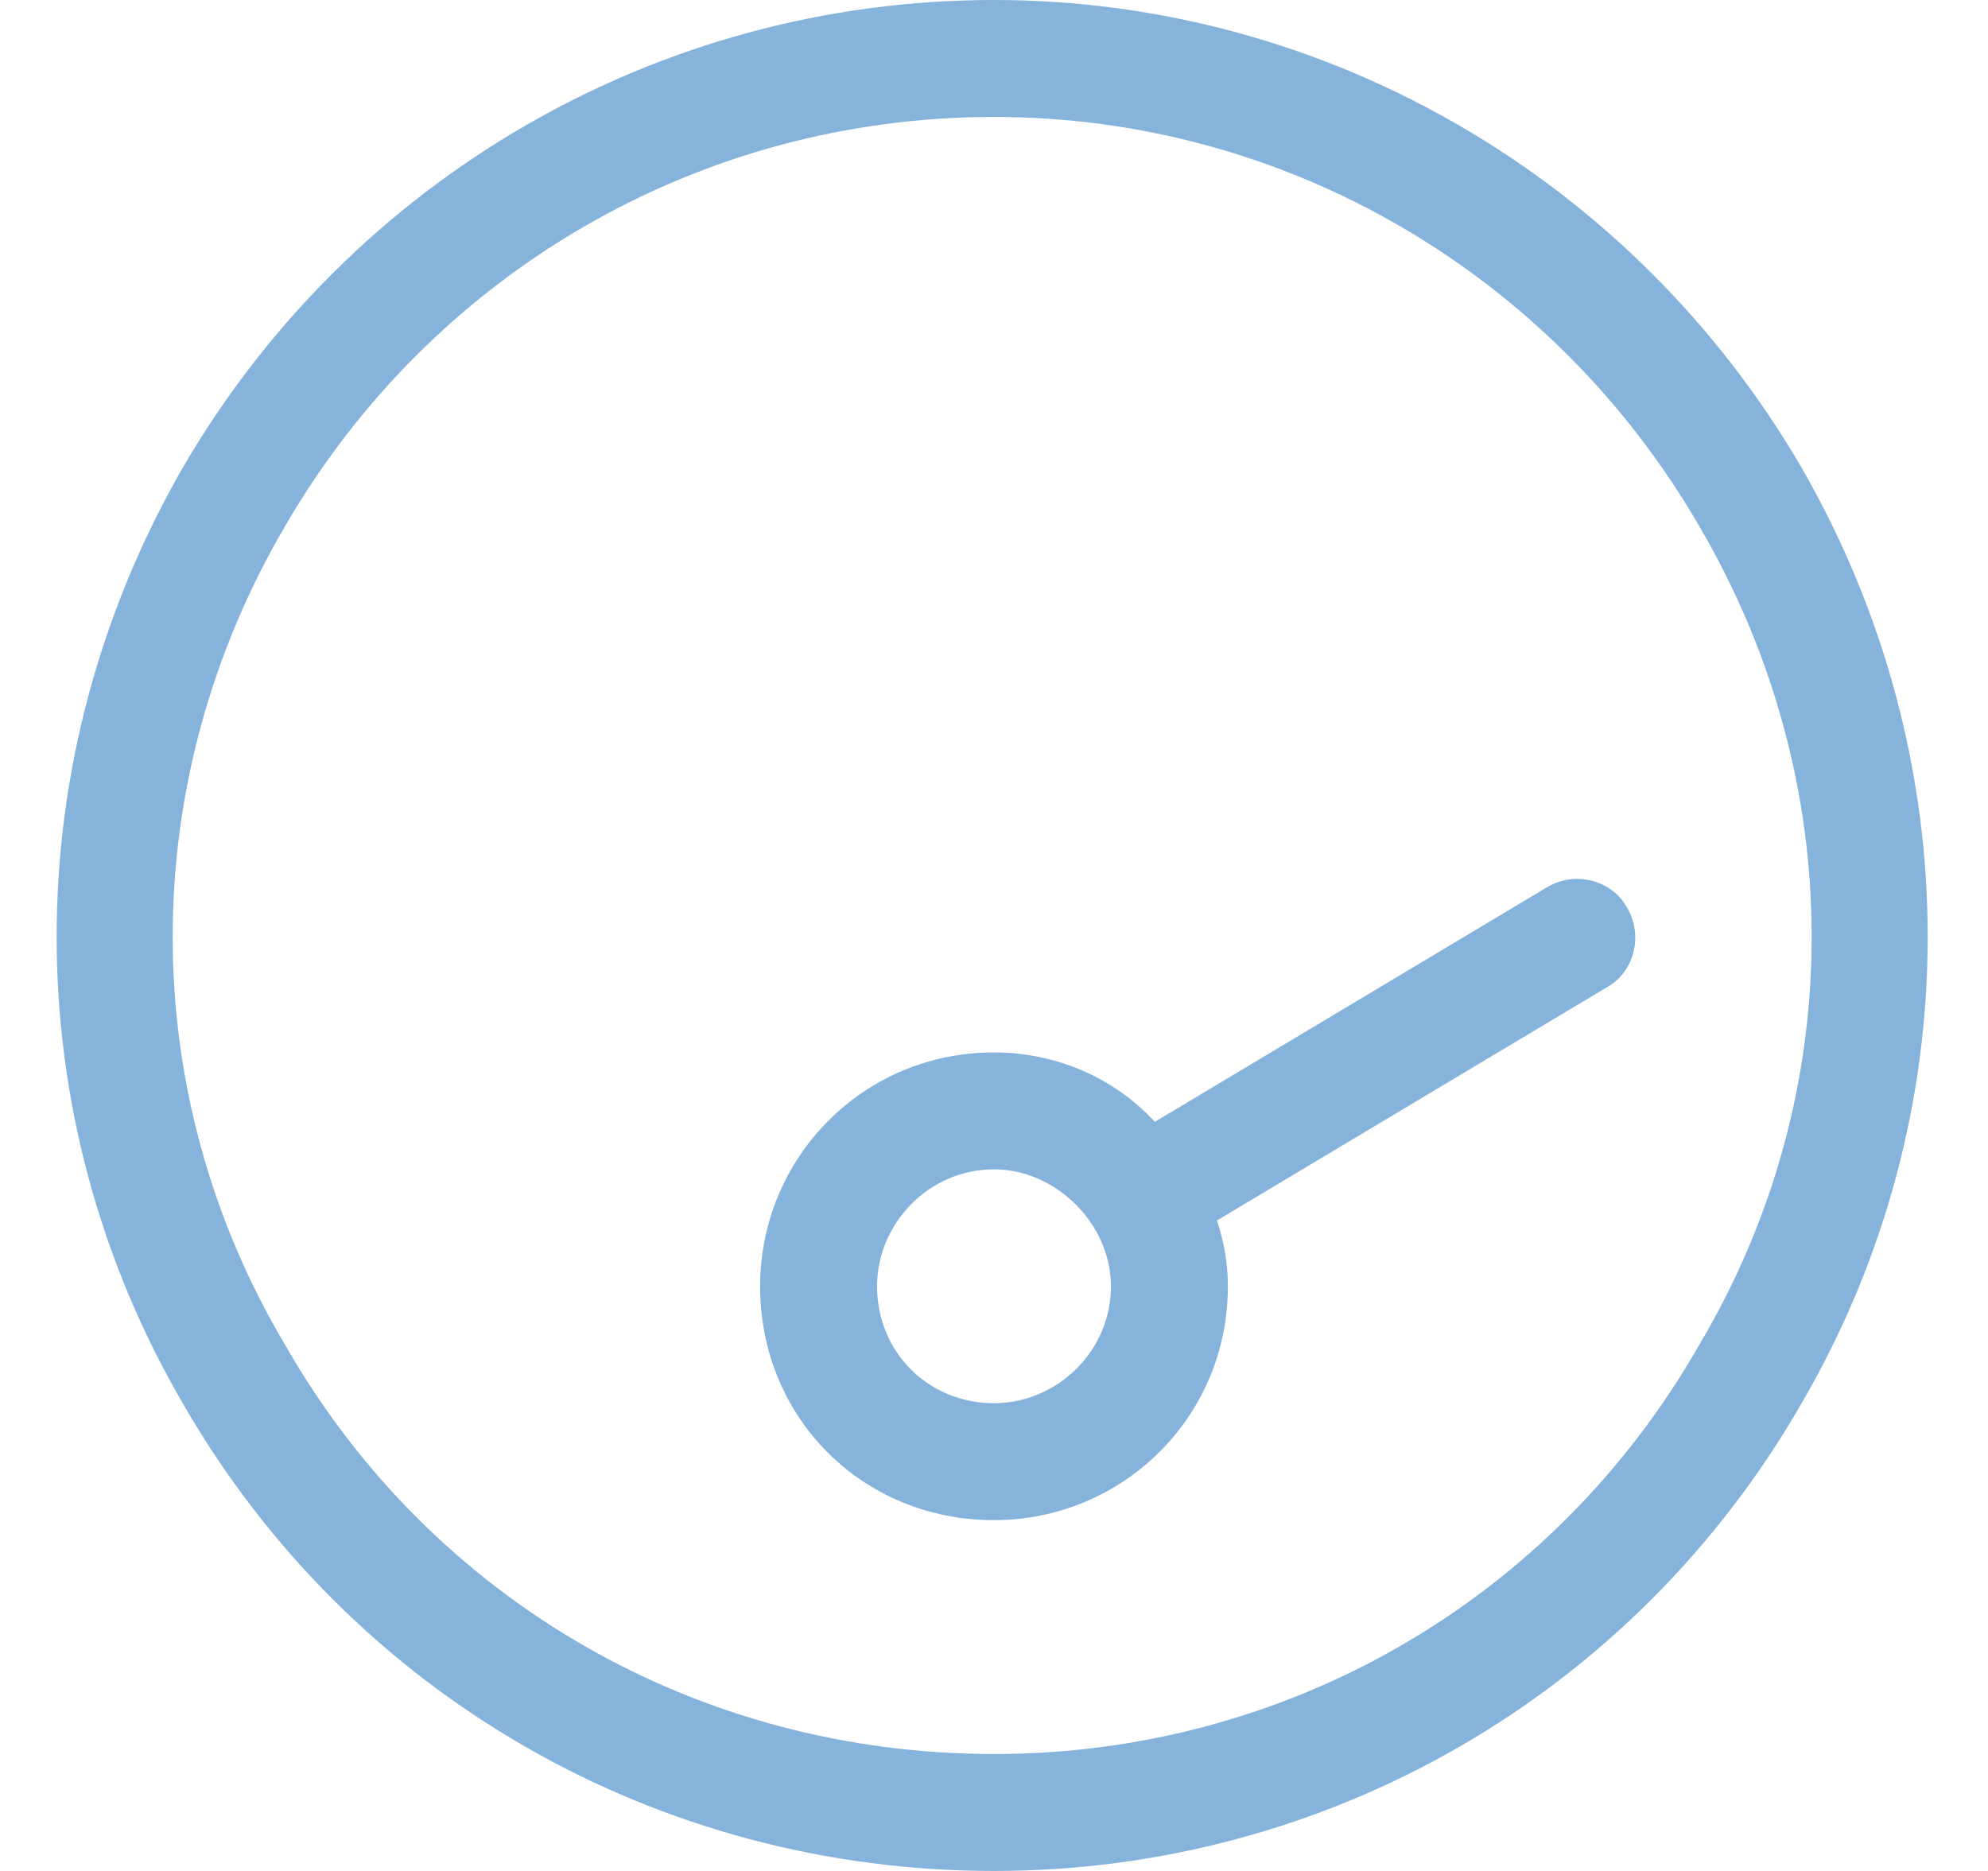 <svg width="68" height="64" viewBox="0 0 68 64" fill="none" xmlns="http://www.w3.org/2000/svg">
<path d="M34 60C44 60 53.125 54.75 58.125 46C63.25 37.375 63.25 26.75 58.125 18C53.125 9.375 44 4 34 4C23.875 4 14.75 9.375 9.75 18C4.625 26.75 4.625 37.375 9.75 46C14.75 54.75 23.875 60 34 60ZM34 0C45.375 0 55.875 6.125 61.625 16C67.375 26 67.375 38.125 61.625 48C55.875 58 45.375 64 34 64C22.5 64 12 58 6.25 48C0.5 38.125 0.5 26 6.25 16C12 6.125 22.5 0 34 0ZM34 48C36.125 48 38 46.25 38 44C38 41.875 36.125 40 34 40C31.75 40 30 41.875 30 44C30 46.25 31.75 48 34 48ZM34 52C29.5 52 26 48.5 26 44C26 39.625 29.5 36 34 36C36.125 36 38.125 36.875 39.5 38.375L52.875 30.375C53.875 29.75 55.125 30.125 55.625 31C56.25 32 55.875 33.25 55 33.75L41.625 41.75C41.875 42.5 42 43.25 42 44C42 48.5 38.375 52 34 52Z" fill="#85B3DB"/>
</svg>
